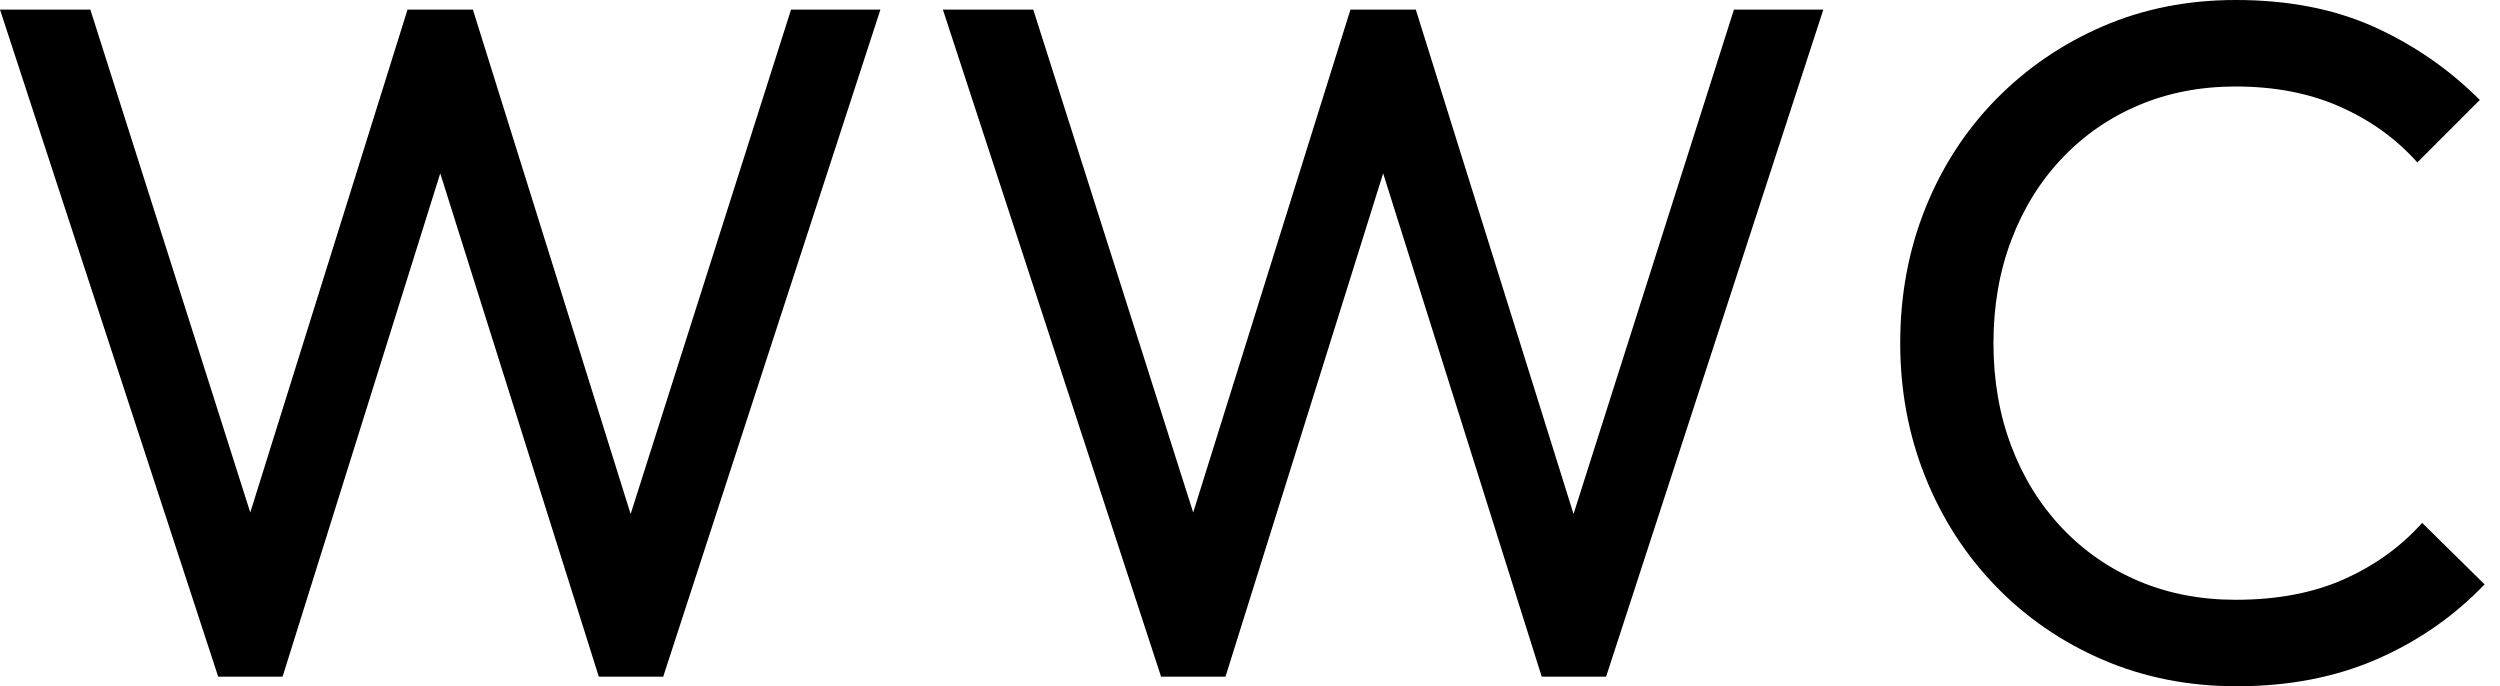 <svg baseProfile="full" height="28" version="1.1" viewBox="0 0 102 28" width="102" xmlns="http://www.w3.org/2000/svg" xmlns:ev="http://www.w3.org/2001/xml-events" xmlns:xlink="http://www.w3.org/1999/xlink"><defs /><g><path d="M10.157 27.608 1.255 0.392H4.941L12.0 22.588H10.941L17.882 0.392H20.549L27.49 22.588H26.471L33.529 0.392H37.176L28.314 27.608H25.686L18.706 5.451H19.725L12.784 27.608Z M48.627 27.608 39.725 0.392H43.412L50.471 22.588H49.412L56.353 0.392H59.02L65.961 22.588H64.941L72.0 0.392H75.647L66.784 27.608H64.157L57.176 5.451H58.196L51.255 27.608Z M92.51 28.0Q89.569 28.0 87.059 26.922Q84.549 25.843 82.686 23.922Q80.824 22.0 79.804 19.451Q78.784 16.902 78.784 14Q78.784 11.059 79.804 8.51Q80.824 5.961 82.686 4.059Q84.549 2.157 87.039 1.078Q89.529 0.0 92.471 0.0Q95.686 0.0 98.118 1.098Q100.549 2.196 102.431 4.078L99.882 6.627Q98.588 5.176 96.725 4.353Q94.863 3.529 92.471 3.529Q90.314 3.529 88.51 4.294Q86.706 5.059 85.373 6.471Q84.039 7.882 83.314 9.804Q82.588 11.725 82.588 14Q82.588 16.275 83.314 18.196Q84.039 20.118 85.373 21.529Q86.706 22.941 88.51 23.706Q90.314 24.471 92.471 24.471Q95.02 24.471 96.902 23.627Q98.784 22.784 100.078 21.333L102.627 23.843Q100.745 25.804 98.216 26.902Q95.686 28.0 92.51 28.0Z " fill="rgb(0,0,0)" transform="translate(-1.255, 0)" /></g></svg>